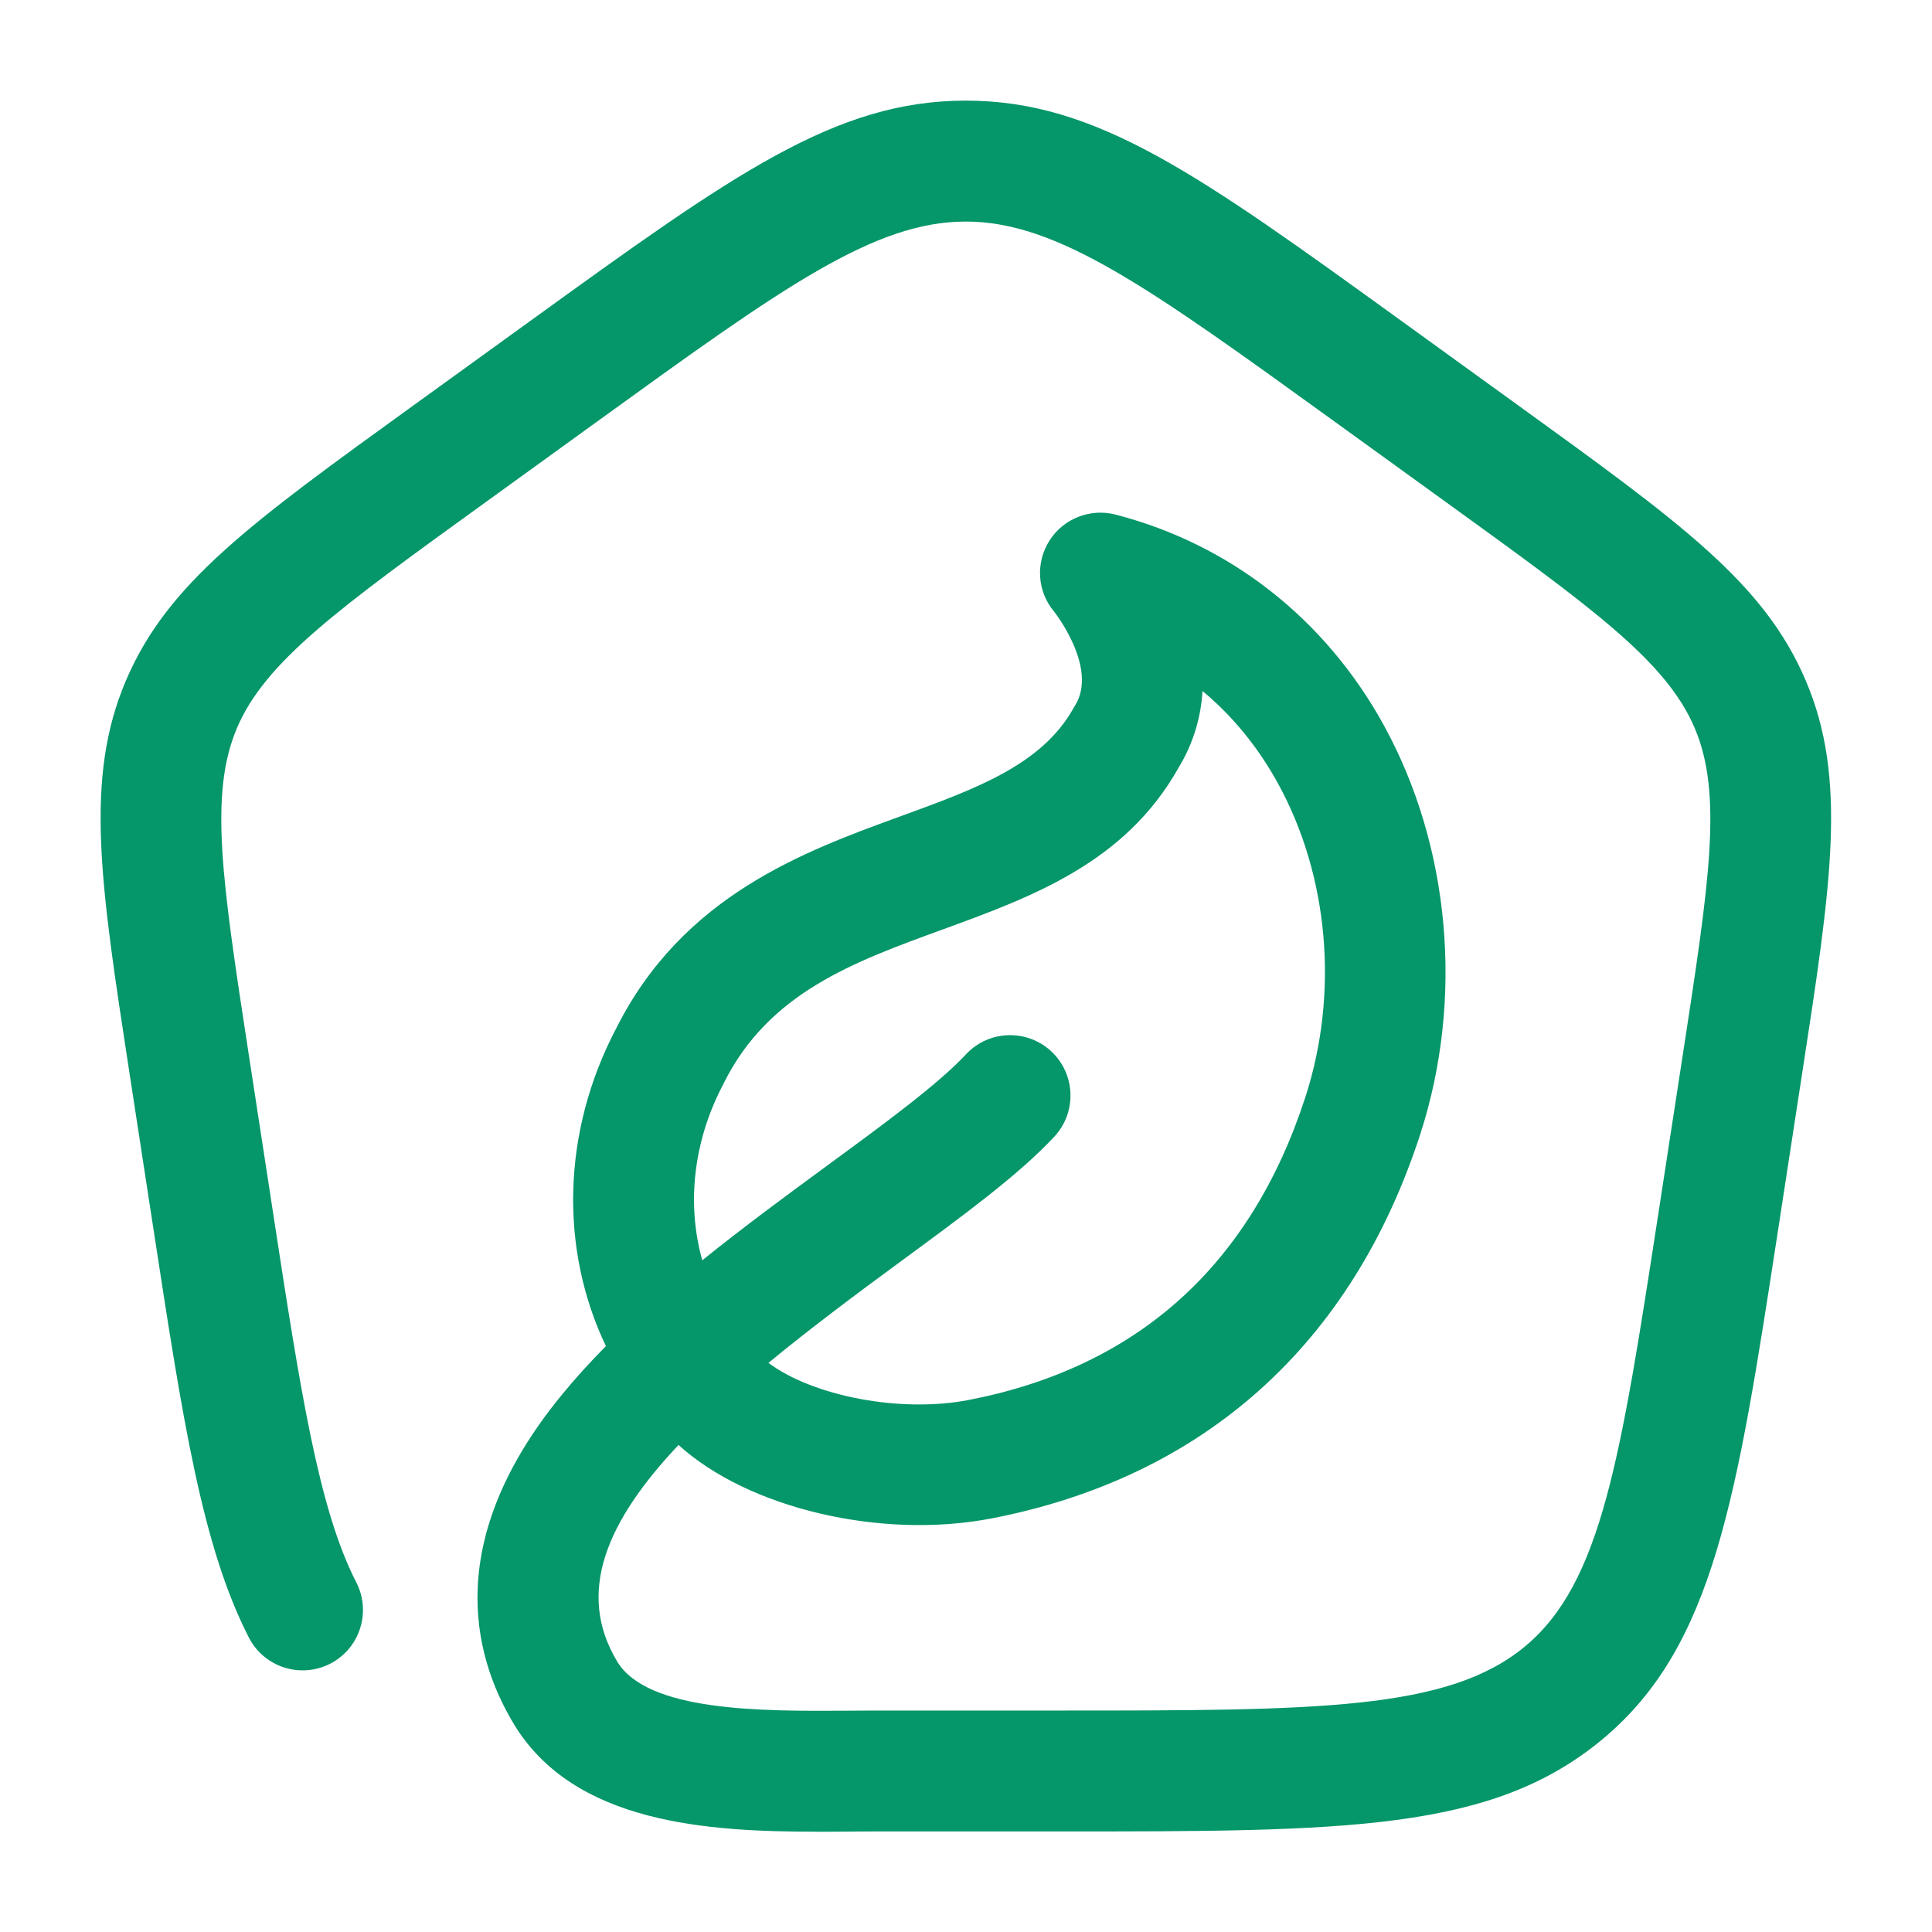 <svg
  xmlns="http://www.w3.org/2000/svg"
  viewBox="0 0 24 24"
  fill="none"
>
  <path
    fill="#059669"
    d="M10.156,22.754 C8.802,22.754 7.132,22.658 6.383,21.416 C5.852,20.535 5.523,19.112 6.97,17.338 C7.141,17.128 7.328,16.923 7.527,16.722 C6.953,15.521 6.977,14.065 7.655,12.774 C8.483,11.126 9.982,10.579 11.187,10.14 C12.131,9.796 12.946,9.499 13.338,8.792 C13.344,8.782 13.349,8.772 13.356,8.762 C13.644,8.295 13.1,7.604 13.094,7.597 C12.884,7.347 12.862,6.992 13.036,6.717 C13.21,6.441 13.544,6.311 13.86,6.393 C15.284,6.762 16.467,7.692 17.191,9.01 C18.017,10.515 18.186,12.412 17.644,14.086 C16.797,16.699 14.956,18.351 12.319,18.862 C10.947,19.128 9.294,18.737 8.429,17.95 C7.544,18.887 7.148,19.778 7.667,20.64 C8.045,21.267 9.475,21.257 10.518,21.251 C10.634,21.251 10.748,21.249 10.857,21.249 L13.135,21.249 C16.365,21.249 17.986,21.249 18.946,20.451 C19.895,19.661 20.131,18.124 20.603,15.061 L20.905,13.098 C21.236,10.945 21.402,9.865 21.051,9.042 C20.699,8.216 19.789,7.558 17.977,6.248 L16.537,5.207 C12.009,1.934 11.984,1.934 7.459,5.207 L6.018,6.249 C4.206,7.559 3.296,8.217 2.944,9.043 C2.594,9.866 2.76,10.946 3.09,13.099 L3.391,15.058 C3.732,17.279 3.958,18.746 4.426,19.657 C4.615,20.025 4.47,20.478 4.102,20.667 C3.733,20.856 3.281,20.711 3.092,20.343 C2.513,19.215 2.272,17.652 1.909,15.286 L1.608,13.327 C1.246,10.97 1.046,9.672 1.564,8.455 C2.08,7.245 3.102,6.506 5.14,5.033 L6.58,3.992 C9.106,2.166 10.373,1.25 11.998,1.25 C13.623,1.25 14.891,2.166 17.415,3.991 L18.856,5.033 C20.893,6.506 21.916,7.245 22.432,8.455 C22.95,9.672 22.751,10.97 22.388,13.327 L22.087,15.286 C21.574,18.619 21.292,20.452 19.906,21.606 C18.529,22.751 16.727,22.751 13.136,22.751 L10.858,22.751 C10.752,22.751 10.642,22.751 10.529,22.753 C10.408,22.753 10.283,22.755 10.156,22.755 L10.156,22.754 Z M9.545,16.93 C10.103,17.345 11.188,17.555 12.034,17.391 C14.132,16.984 15.539,15.717 16.217,13.625 C16.634,12.337 16.507,10.882 15.876,9.733 C15.677,9.37 15.377,8.948 14.938,8.584 C14.919,8.899 14.831,9.222 14.641,9.536 C13.975,10.721 12.819,11.142 11.7,11.55 C10.595,11.953 9.552,12.333 8.992,13.453 C8.99,13.458 8.987,13.463 8.985,13.468 C8.609,14.18 8.529,14.963 8.724,15.656 C9.242,15.238 9.779,14.844 10.287,14.471 C10.992,13.954 11.658,13.465 11.999,13.098 C12.281,12.795 12.756,12.778 13.059,13.06 C13.362,13.342 13.379,13.817 13.097,14.12 C12.659,14.591 11.971,15.096 11.174,15.681 C10.593,16.107 10.039,16.524 9.545,16.931 L9.545,16.93 Z"
  />
</svg>
